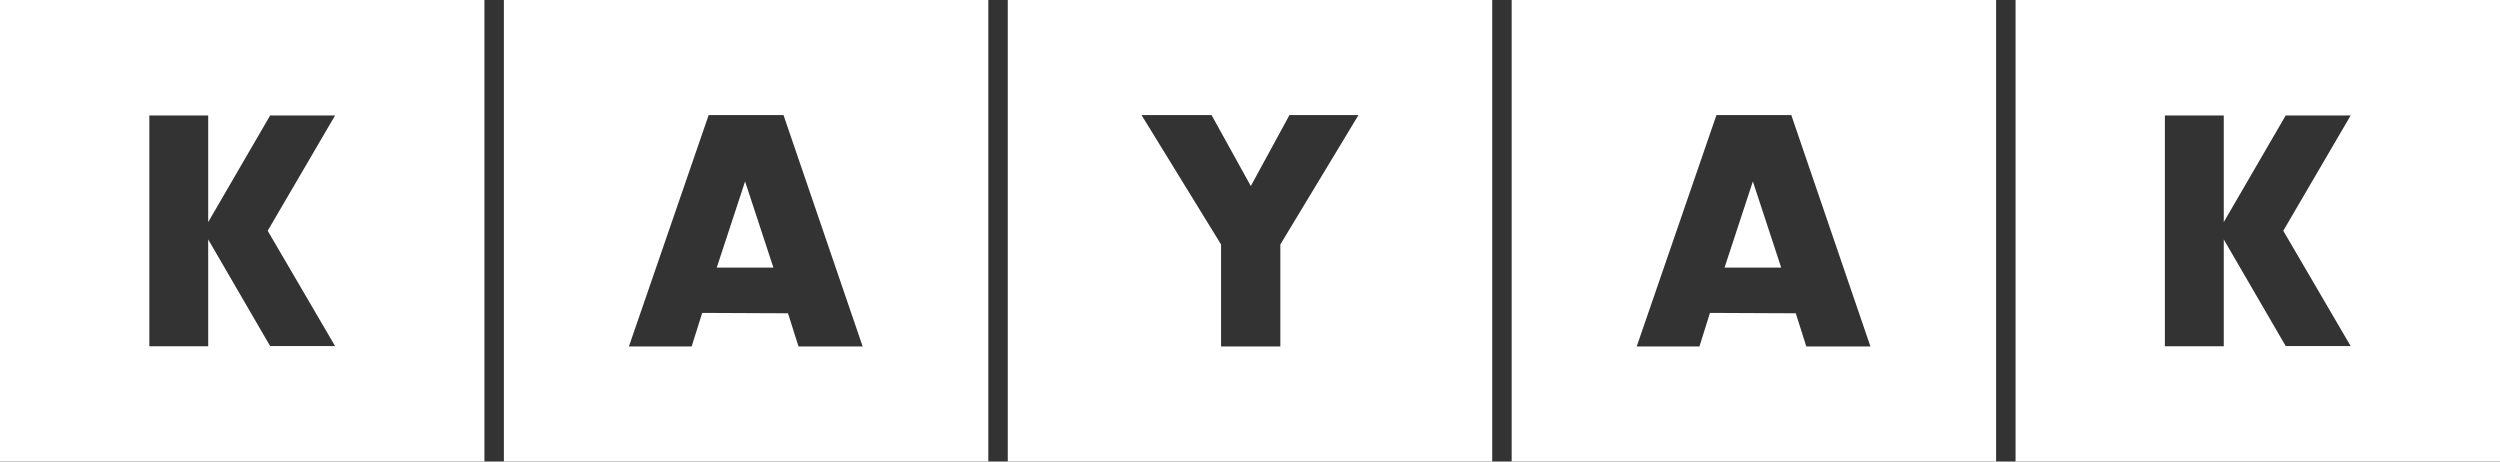<svg width="130" height="24" viewBox="0 0 130 24" fill="none" xmlns="http://www.w3.org/2000/svg">
    <rect x="0" y="0" width="130" height="24" fill="#333333" stroke="none"/>
    <path fill-rule="evenodd" clip-rule="evenodd" d="M25.19 0H-0V24H25.19V0ZM7.765 6.005H10.826V11.548L14.047 6.005H17.424L13.92 12L17.424 17.995H14.047L10.826 12.452V18.005H7.765V6.005Z" fill="white"/>
    <path d="M37.271 13.915L38.744 9.434L40.217 13.915H37.271Z" fill="white"/>
    <path fill-rule="evenodd" clip-rule="evenodd" d="M51.392 0H26.202V24H51.392V0ZM35.966 18.015L36.514 16.271L40.975 16.291L41.522 18.015H44.858L40.743 5.985H36.85L32.704 18.015H35.966Z" fill="white"/>
    <path fill-rule="evenodd" clip-rule="evenodd" d="M52.404 0H77.595V24H52.404V0ZM66.578 18.015H63.495V12.712L59.36 5.985H63.001L65.042 9.674L67.052 5.985H70.64L66.578 12.712L66.578 18.015Z" fill="white"/>
    <path d="M89.676 13.915L91.149 9.434L92.622 13.915H89.676Z" fill="white"/>
    <path fill-rule="evenodd" clip-rule="evenodd" d="M103.797 0H78.607V24H103.797V0ZM88.371 18.015L88.918 16.271L93.38 16.291L93.927 18.015H97.262L93.148 5.985H89.255L85.109 18.015H88.371Z" fill="white"/>
    <path fill-rule="evenodd" clip-rule="evenodd" d="M104.809 0H130V24H104.809V0ZM115.636 6.005H112.574V18.005H115.636V12.452L118.856 17.995H122.234L118.73 12L122.234 6.005H118.856L115.636 11.548V6.005Z" fill="white"/>
</svg>
